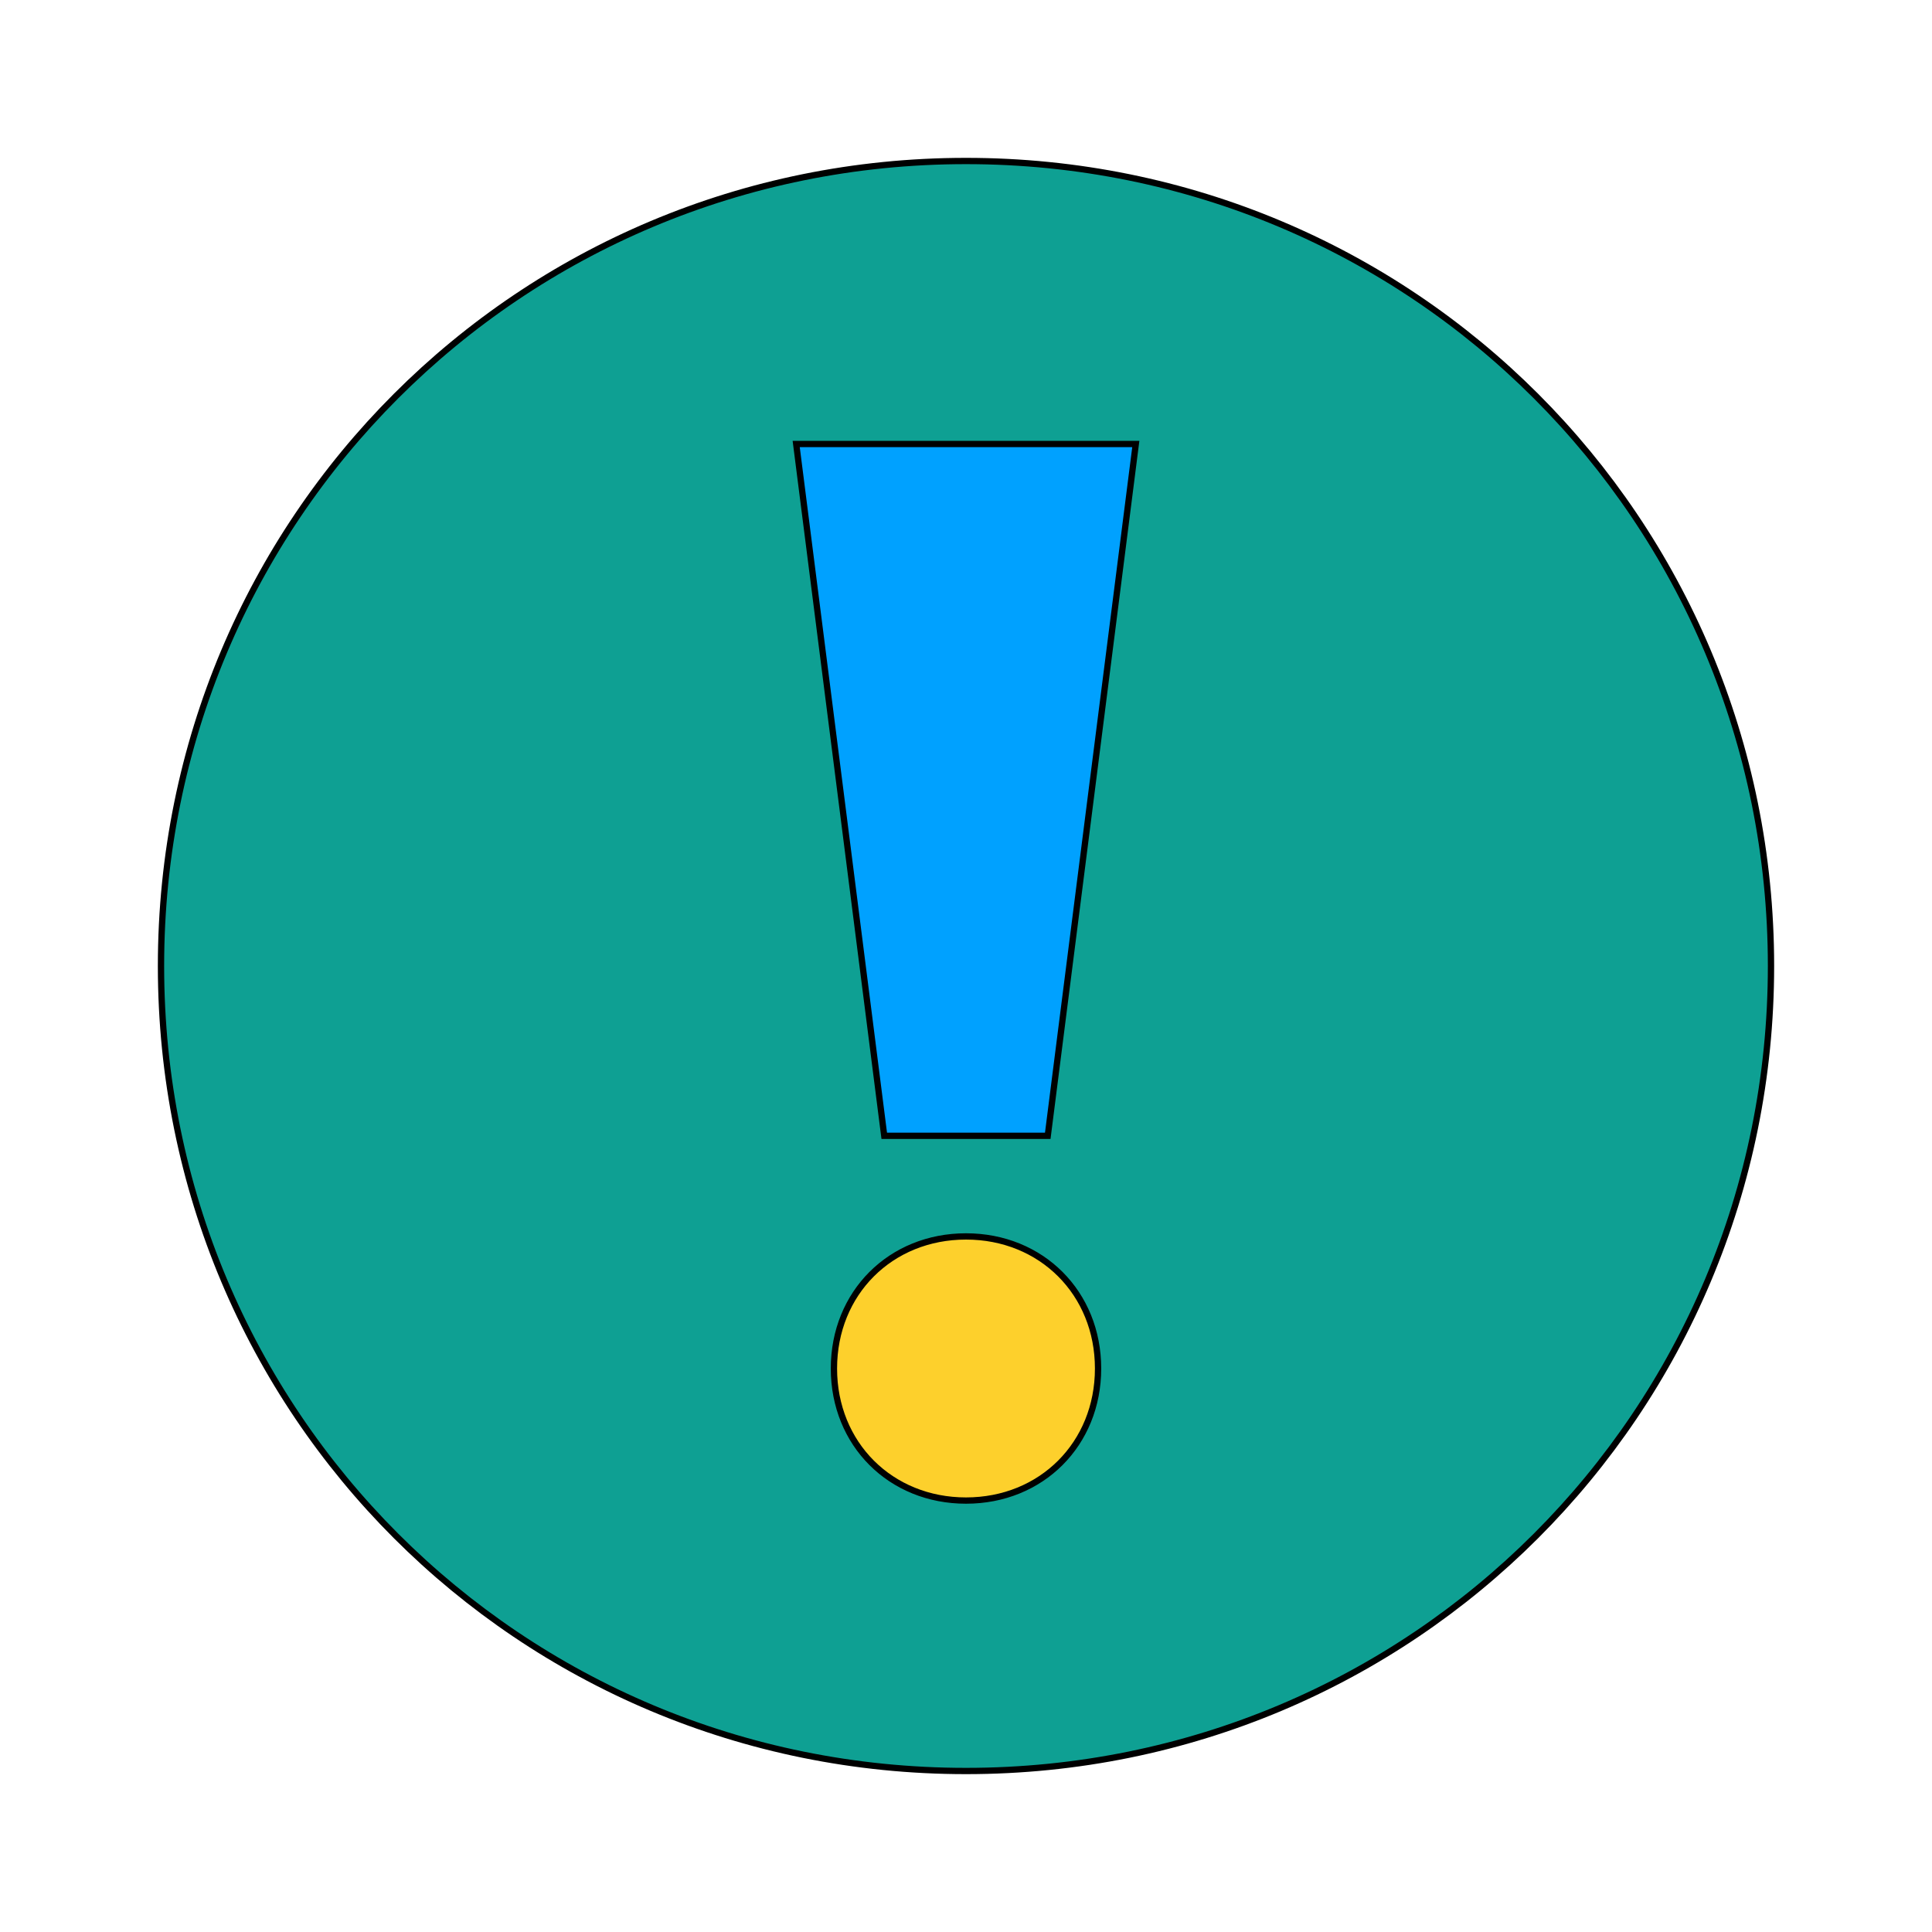 <svg id="bg_win_warning-circle" width="200" height="200" xmlns="http://www.w3.org/2000/svg" version="1.1" xmlns:xlink="http://www.w3.org/1999/xlink" xmlns:svgjs="http://svgjs.com/svgjs" class="bgs" preserveAspectRatio="xMidYMin slice"><defs id="SvgjsDefs1016"/><rect id="rect_win_warning-circle" width="100%" height="100%" fill="none"/><svg id="th_win_warning-circle" preserveAspectRatio="xMidYMin meet" data-uid="win_warning-circle" data-keyword="warning-circle" data-coll="win" viewBox="102.4 102.4 307.2 307.2" class="svg_thumb" data-colors="[&quot;#0ea093&quot;,&quot;#00a1ff&quot;,&quot;#fda02c&quot;]" style="overflow: visible;"><path id="th_win_warning-circle_0" d="M256 128C327 128 384 185 384 256C384 327 327 384 256 384C185 384 128 327 128 256C128 185 185 128 256 128Z " fill-rule="evenodd" fill="#0ea093" stroke-width="1" stroke="#000000" class="cyans"/><path id="th_win_warning-circle_1" d="M229 173L243 283L269 283L283 173L229 173Z " fill-rule="evenodd" fill="#00a1ff" stroke-width="1" stroke="#000000" class="cyans"/><path id="th_win_warning-circle_2" d="M256 299C244 299 235 308 235 320C235 332 244 341 256 341C268 341 277 332 277 320C277 308 268 299 256 299Z " fill-rule="evenodd" fill="#fdd02c" stroke-width="1" stroke="#000000" class="oranges"/></svg></svg>